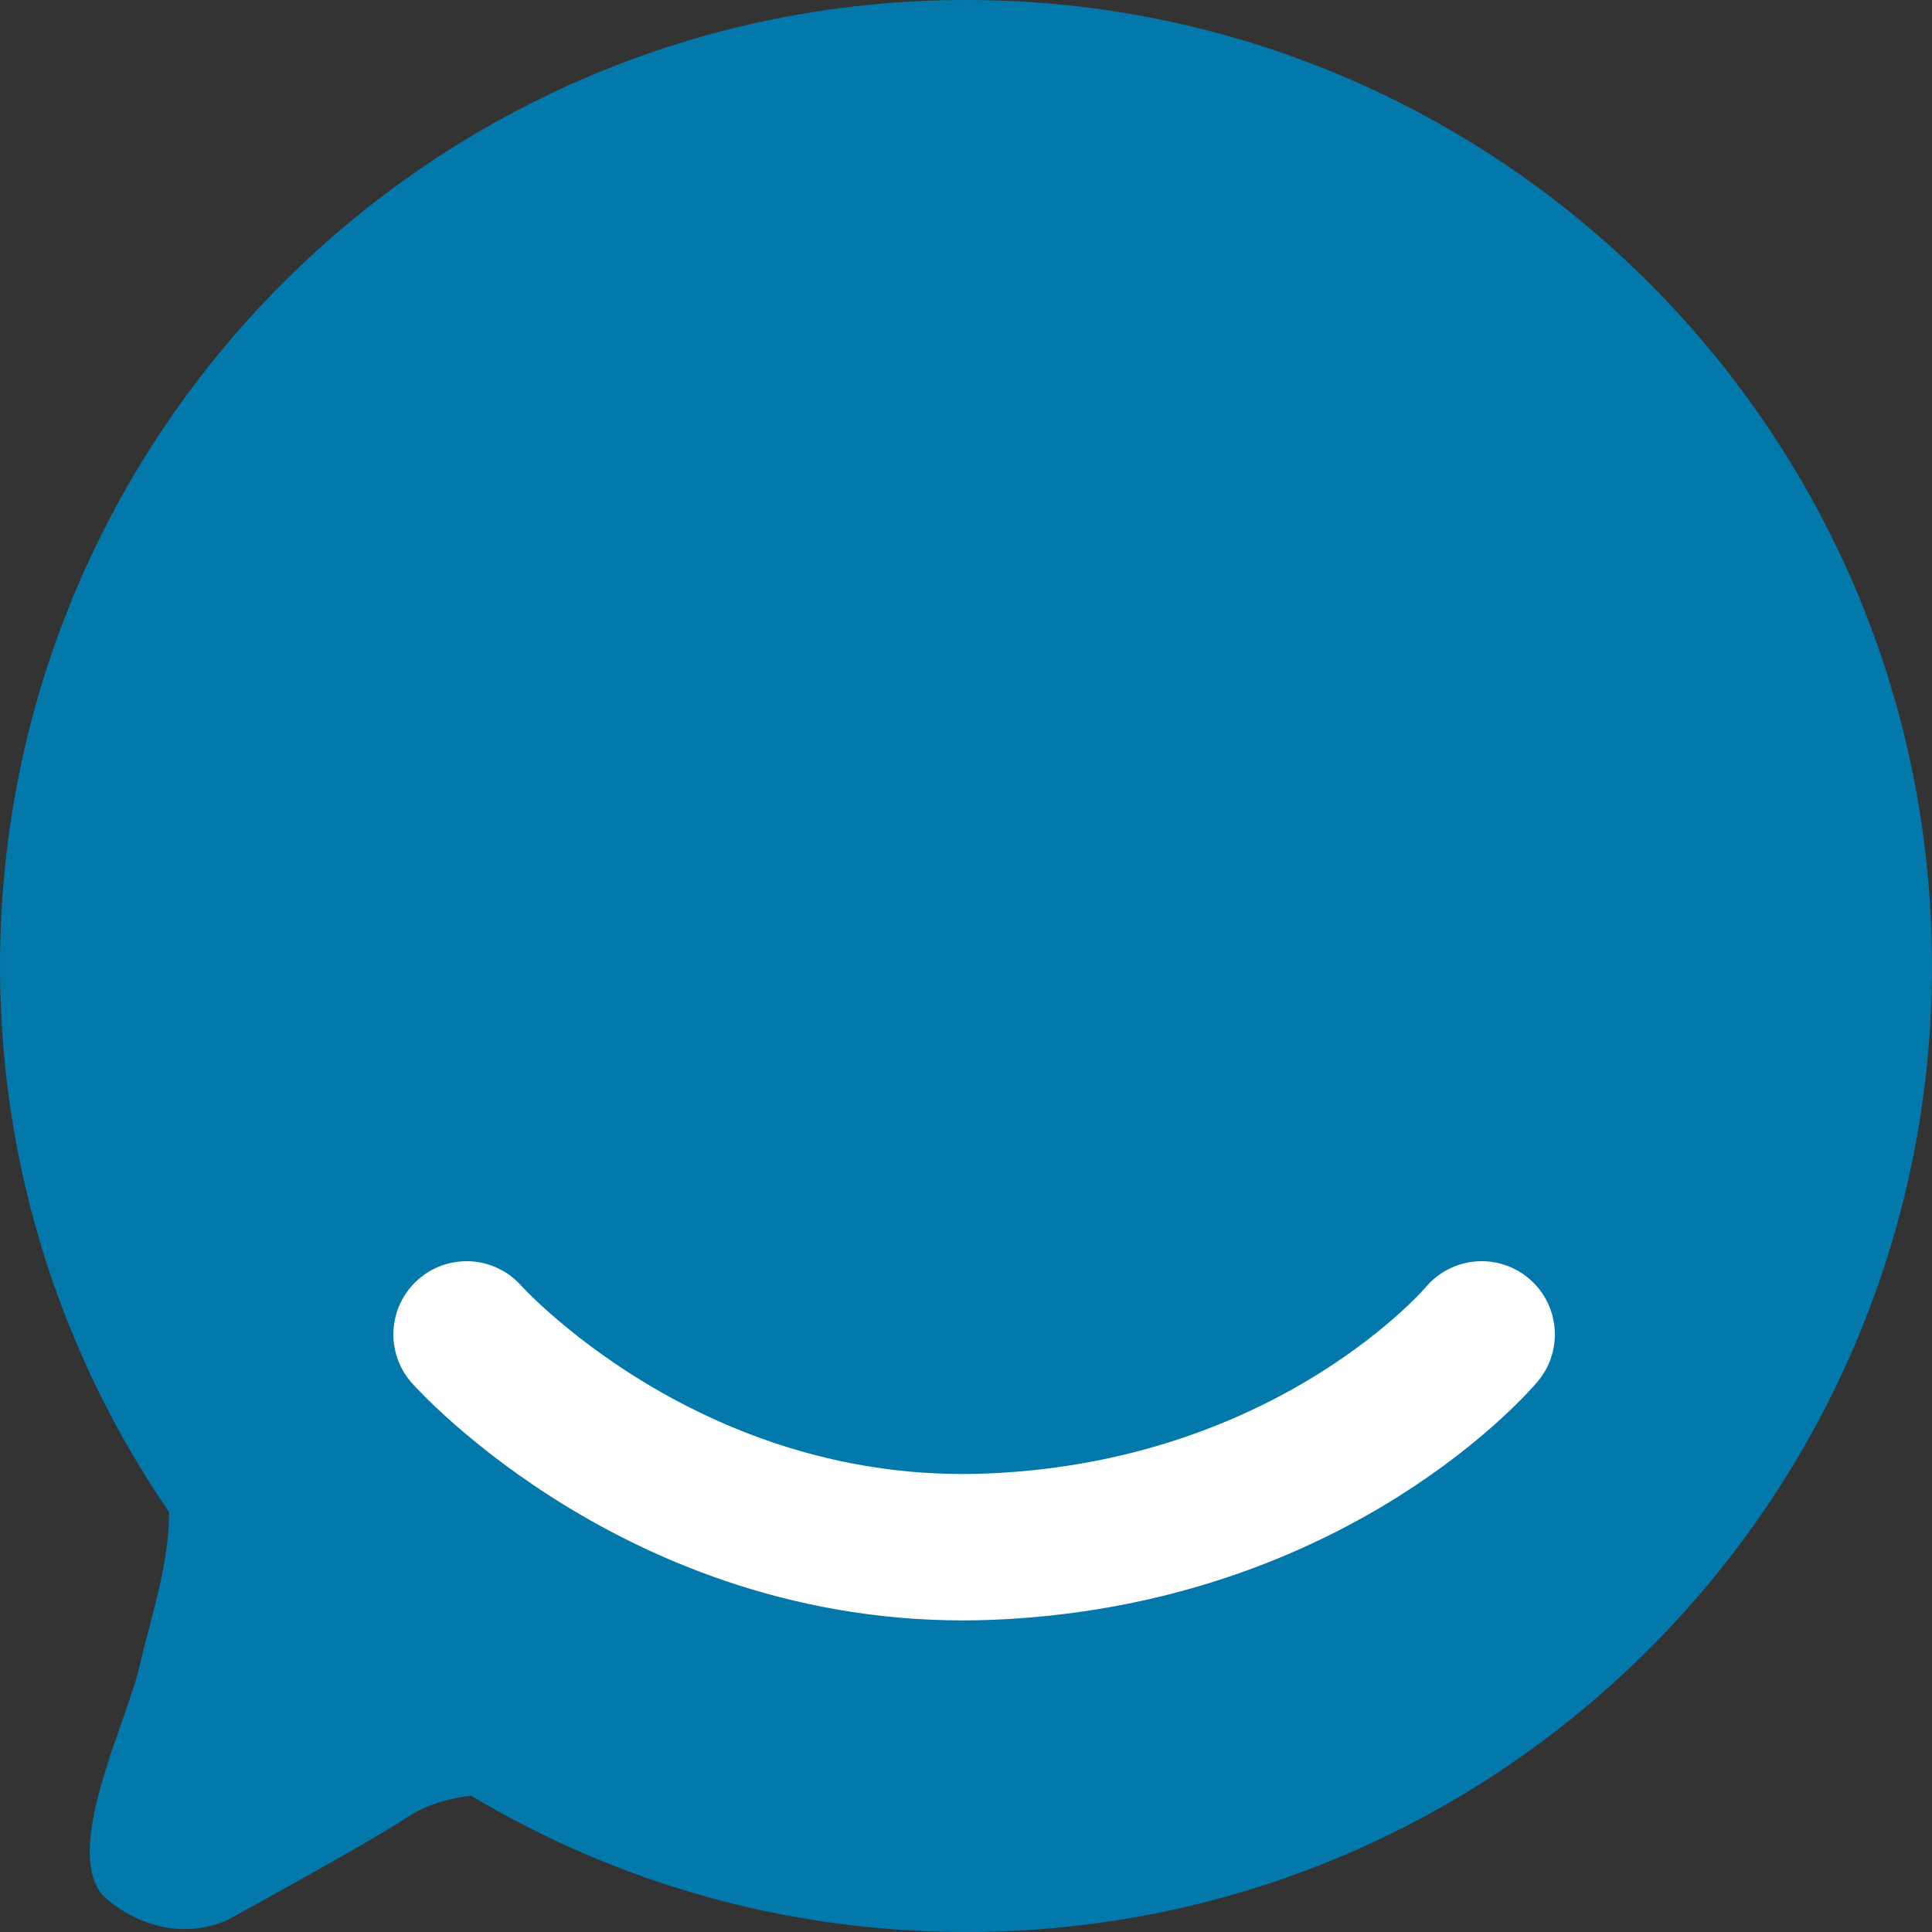 <svg width="22" height="22" viewBox="0 0 22 22" fill="none" xmlns="http://www.w3.org/2000/svg">
<rect x="0" y="0" width="22" height="22" fill="#333333" stroke="none"/>
<g clip-path="url(#clip0_45_3483)">
<path fill-rule="evenodd" clip-rule="evenodd" d="M11 22C17.075 22 22 17.075 22 11C22 4.925 17.075 0 11 0C4.925 0 0 4.925 0 11C0 13.308 0.711 15.449 1.925 17.218C1.929 17.666 1.797 18.165 1.688 18.577C1.652 18.717 1.617 18.846 1.592 18.961C1.556 19.124 1.478 19.346 1.392 19.593C1.134 20.328 0.797 21.291 1.23 21.638C1.954 22.217 2.605 21.855 2.605 21.855C2.605 21.855 4.197 20.987 4.632 20.697C4.833 20.563 5.097 20.476 5.365 20.449C7.013 21.434 8.941 22 11 22Z" fill="#0278AB"/>
<path d="M5.313 15.195C5.313 15.195 7.608 17.773 11.298 17.611C14.987 17.45 16.872 15.195 16.872 15.195" stroke="white" stroke-width="1.667" stroke-linecap="round" stroke-linejoin="round"/>
</g>
<defs>
<clipPath id="clip0_45_3483">
<rect width="22" height="22" fill="white"/>
</clipPath>
</defs>
</svg>
